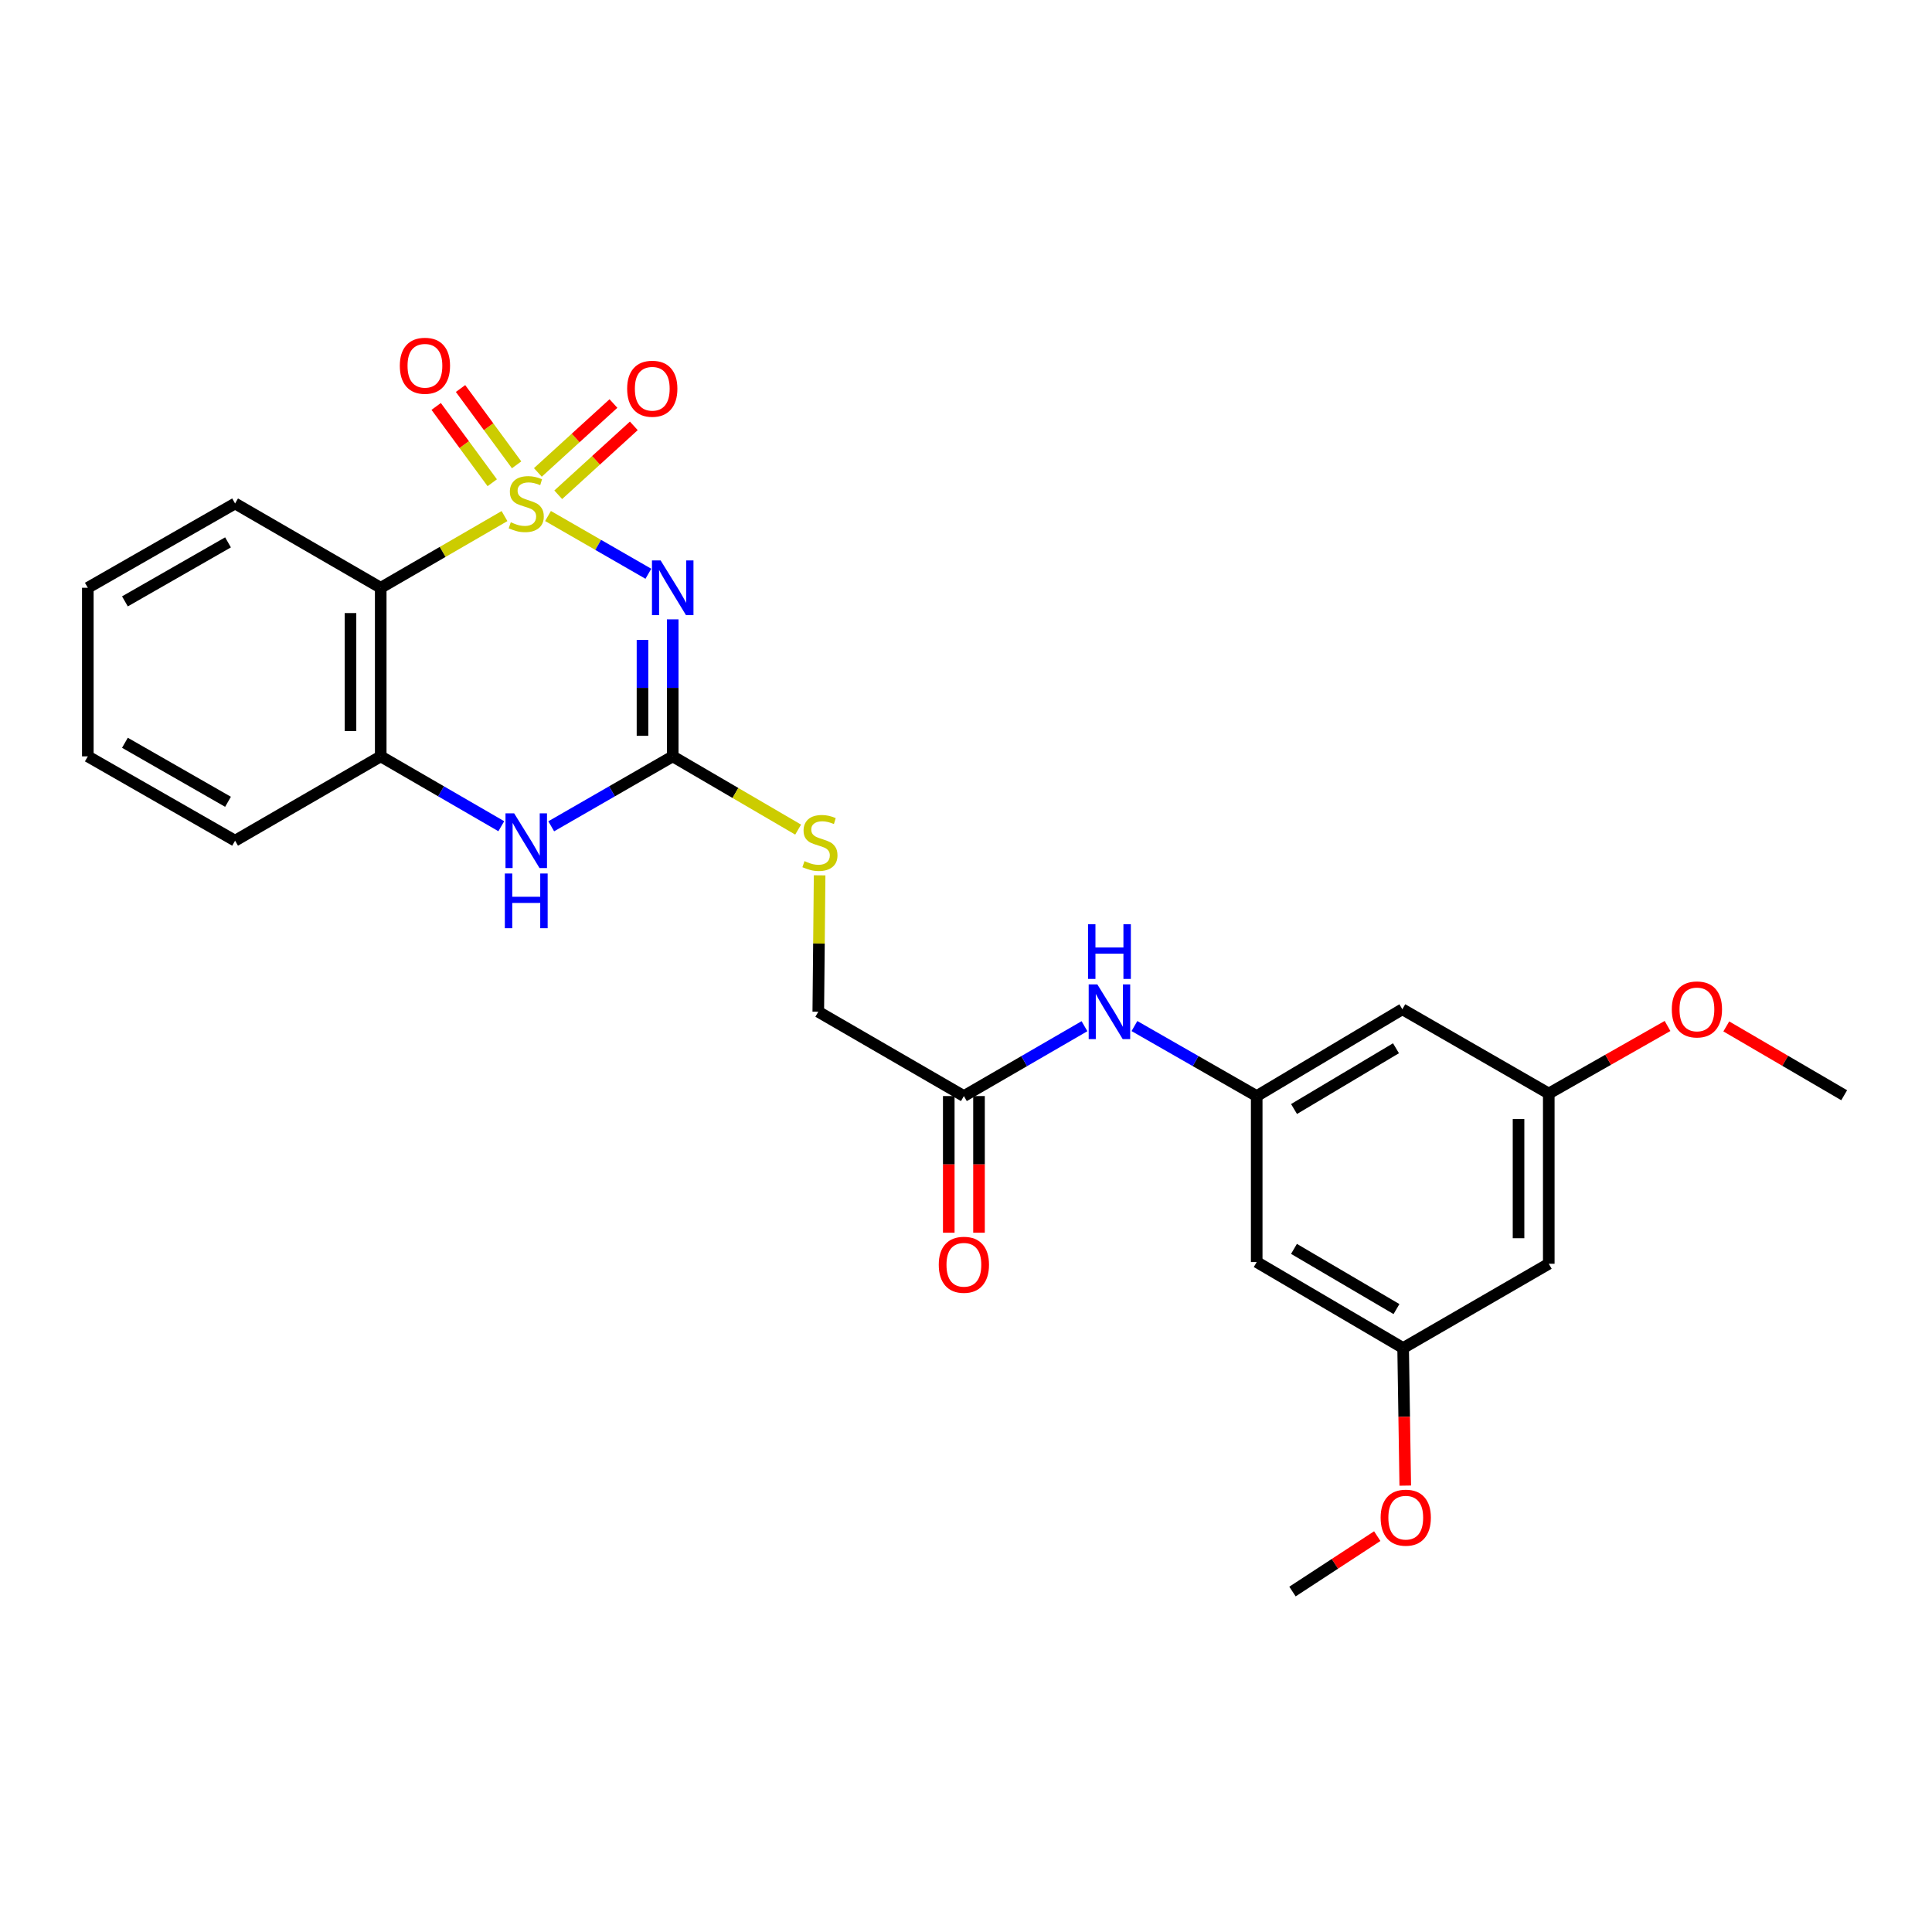 <?xml version='1.0' encoding='iso-8859-1'?>
<svg version='1.1' baseProfile='full'
              xmlns='http://www.w3.org/2000/svg'
                      xmlns:rdkit='http://www.rdkit.org/xml'
                      xmlns:xlink='http://www.w3.org/1999/xlink'
                  xml:space='preserve'
width='1000px' height='1000px' viewBox='0 0 1000 1000'>
<!-- END OF HEADER -->
<rect style='opacity:1.0;fill:#FFFFFF;stroke:none' width='1000' height='1000' x='0' y='0'> </rect>
<path class='bond-0' d='M 283.651,267.086 L 309.625,282.034' style='fill:none;fill-rule:evenodd;stroke:#CCCC00;stroke-width:6px;stroke-linecap:butt;stroke-linejoin:miter;stroke-opacity:1' />
<path class='bond-0' d='M 309.625,282.034 L 335.599,296.982' style='fill:none;fill-rule:evenodd;stroke:#0000FF;stroke-width:6px;stroke-linecap:butt;stroke-linejoin:miter;stroke-opacity:1' />
<path class='bond-1' d='M 261.128,267.122 L 229.095,285.679' style='fill:none;fill-rule:evenodd;stroke:#CCCC00;stroke-width:6px;stroke-linecap:butt;stroke-linejoin:miter;stroke-opacity:1' />
<path class='bond-1' d='M 229.095,285.679 L 197.062,304.235' style='fill:none;fill-rule:evenodd;stroke:#000000;stroke-width:6px;stroke-linecap:butt;stroke-linejoin:miter;stroke-opacity:1' />
<path class='bond-5' d='M 288.942,256.092 L 308.501,238.26' style='fill:none;fill-rule:evenodd;stroke:#CCCC00;stroke-width:6px;stroke-linecap:butt;stroke-linejoin:miter;stroke-opacity:1' />
<path class='bond-5' d='M 308.501,238.26 L 328.059,220.427' style='fill:none;fill-rule:evenodd;stroke:#FF0000;stroke-width:6px;stroke-linecap:butt;stroke-linejoin:miter;stroke-opacity:1' />
<path class='bond-5' d='M 278.399,244.529 L 297.957,226.696' style='fill:none;fill-rule:evenodd;stroke:#CCCC00;stroke-width:6px;stroke-linecap:butt;stroke-linejoin:miter;stroke-opacity:1' />
<path class='bond-5' d='M 297.957,226.696 L 317.515,208.864' style='fill:none;fill-rule:evenodd;stroke:#FF0000;stroke-width:6px;stroke-linecap:butt;stroke-linejoin:miter;stroke-opacity:1' />
<path class='bond-6' d='M 267.395,240.598 L 252.883,220.849' style='fill:none;fill-rule:evenodd;stroke:#CCCC00;stroke-width:6px;stroke-linecap:butt;stroke-linejoin:miter;stroke-opacity:1' />
<path class='bond-6' d='M 252.883,220.849 L 238.371,201.1' style='fill:none;fill-rule:evenodd;stroke:#FF0000;stroke-width:6px;stroke-linecap:butt;stroke-linejoin:miter;stroke-opacity:1' />
<path class='bond-6' d='M 254.785,249.864 L 240.273,230.115' style='fill:none;fill-rule:evenodd;stroke:#CCCC00;stroke-width:6px;stroke-linecap:butt;stroke-linejoin:miter;stroke-opacity:1' />
<path class='bond-6' d='M 240.273,230.115 L 225.761,210.366' style='fill:none;fill-rule:evenodd;stroke:#FF0000;stroke-width:6px;stroke-linecap:butt;stroke-linejoin:miter;stroke-opacity:1' />
<path class='bond-2' d='M 348.201,320.576 L 348.201,356.034' style='fill:none;fill-rule:evenodd;stroke:#0000FF;stroke-width:6px;stroke-linecap:butt;stroke-linejoin:miter;stroke-opacity:1' />
<path class='bond-2' d='M 348.201,356.034 L 348.201,391.493' style='fill:none;fill-rule:evenodd;stroke:#000000;stroke-width:6px;stroke-linecap:butt;stroke-linejoin:miter;stroke-opacity:1' />
<path class='bond-2' d='M 332.552,331.214 L 332.552,356.034' style='fill:none;fill-rule:evenodd;stroke:#0000FF;stroke-width:6px;stroke-linecap:butt;stroke-linejoin:miter;stroke-opacity:1' />
<path class='bond-2' d='M 332.552,356.034 L 332.552,380.855' style='fill:none;fill-rule:evenodd;stroke:#000000;stroke-width:6px;stroke-linecap:butt;stroke-linejoin:miter;stroke-opacity:1' />
<path class='bond-4' d='M 197.062,304.235 L 197.062,391.493' style='fill:none;fill-rule:evenodd;stroke:#000000;stroke-width:6px;stroke-linecap:butt;stroke-linejoin:miter;stroke-opacity:1' />
<path class='bond-4' d='M 181.414,317.324 L 181.414,378.404' style='fill:none;fill-rule:evenodd;stroke:#000000;stroke-width:6px;stroke-linecap:butt;stroke-linejoin:miter;stroke-opacity:1' />
<path class='bond-18' d='M 197.062,304.235 L 121.68,260.602' style='fill:none;fill-rule:evenodd;stroke:#000000;stroke-width:6px;stroke-linecap:butt;stroke-linejoin:miter;stroke-opacity:1' />
<path class='bond-10' d='M 348.201,391.493 L 380.658,410.448' style='fill:none;fill-rule:evenodd;stroke:#000000;stroke-width:6px;stroke-linecap:butt;stroke-linejoin:miter;stroke-opacity:1' />
<path class='bond-10' d='M 380.658,410.448 L 413.114,429.404' style='fill:none;fill-rule:evenodd;stroke:#CCCC00;stroke-width:6px;stroke-linecap:butt;stroke-linejoin:miter;stroke-opacity:1' />
<path class='bond-26' d='M 348.201,391.493 L 316.756,409.593' style='fill:none;fill-rule:evenodd;stroke:#000000;stroke-width:6px;stroke-linecap:butt;stroke-linejoin:miter;stroke-opacity:1' />
<path class='bond-26' d='M 316.756,409.593 L 285.311,427.693' style='fill:none;fill-rule:evenodd;stroke:#0000FF;stroke-width:6px;stroke-linecap:butt;stroke-linejoin:miter;stroke-opacity:1' />
<path class='bond-3' d='M 259.468,427.651 L 228.265,409.572' style='fill:none;fill-rule:evenodd;stroke:#0000FF;stroke-width:6px;stroke-linecap:butt;stroke-linejoin:miter;stroke-opacity:1' />
<path class='bond-3' d='M 228.265,409.572 L 197.062,391.493' style='fill:none;fill-rule:evenodd;stroke:#000000;stroke-width:6px;stroke-linecap:butt;stroke-linejoin:miter;stroke-opacity:1' />
<path class='bond-21' d='M 197.062,391.493 L 121.68,435.135' style='fill:none;fill-rule:evenodd;stroke:#000000;stroke-width:6px;stroke-linecap:butt;stroke-linejoin:miter;stroke-opacity:1' />
<path class='bond-7' d='M 650.469,567.321 L 618.824,549.203' style='fill:none;fill-rule:evenodd;stroke:#000000;stroke-width:6px;stroke-linecap:butt;stroke-linejoin:miter;stroke-opacity:1' />
<path class='bond-7' d='M 618.824,549.203 L 587.179,531.085' style='fill:none;fill-rule:evenodd;stroke:#0000FF;stroke-width:6px;stroke-linecap:butt;stroke-linejoin:miter;stroke-opacity:1' />
<path class='bond-11' d='M 650.469,567.321 L 725.851,522.392' style='fill:none;fill-rule:evenodd;stroke:#000000;stroke-width:6px;stroke-linecap:butt;stroke-linejoin:miter;stroke-opacity:1' />
<path class='bond-11' d='M 669.788,574.024 L 722.556,542.574' style='fill:none;fill-rule:evenodd;stroke:#000000;stroke-width:6px;stroke-linecap:butt;stroke-linejoin:miter;stroke-opacity:1' />
<path class='bond-12' d='M 650.469,567.321 L 650.469,653.24' style='fill:none;fill-rule:evenodd;stroke:#000000;stroke-width:6px;stroke-linecap:butt;stroke-linejoin:miter;stroke-opacity:1' />
<path class='bond-8' d='M 498.905,567.321 L 423.54,523.679' style='fill:none;fill-rule:evenodd;stroke:#000000;stroke-width:6px;stroke-linecap:butt;stroke-linejoin:miter;stroke-opacity:1' />
<path class='bond-9' d='M 498.905,567.321 L 530.116,549.241' style='fill:none;fill-rule:evenodd;stroke:#000000;stroke-width:6px;stroke-linecap:butt;stroke-linejoin:miter;stroke-opacity:1' />
<path class='bond-9' d='M 530.116,549.241 L 561.327,531.161' style='fill:none;fill-rule:evenodd;stroke:#0000FF;stroke-width:6px;stroke-linecap:butt;stroke-linejoin:miter;stroke-opacity:1' />
<path class='bond-16' d='M 491.08,567.321 L 491.08,602.691' style='fill:none;fill-rule:evenodd;stroke:#000000;stroke-width:6px;stroke-linecap:butt;stroke-linejoin:miter;stroke-opacity:1' />
<path class='bond-16' d='M 491.08,602.691 L 491.08,638.06' style='fill:none;fill-rule:evenodd;stroke:#FF0000;stroke-width:6px;stroke-linecap:butt;stroke-linejoin:miter;stroke-opacity:1' />
<path class='bond-16' d='M 506.729,567.321 L 506.729,602.691' style='fill:none;fill-rule:evenodd;stroke:#000000;stroke-width:6px;stroke-linecap:butt;stroke-linejoin:miter;stroke-opacity:1' />
<path class='bond-16' d='M 506.729,602.691 L 506.729,638.06' style='fill:none;fill-rule:evenodd;stroke:#FF0000;stroke-width:6px;stroke-linecap:butt;stroke-linejoin:miter;stroke-opacity:1' />
<path class='bond-17' d='M 424.233,453.067 L 423.886,488.373' style='fill:none;fill-rule:evenodd;stroke:#CCCC00;stroke-width:6px;stroke-linecap:butt;stroke-linejoin:miter;stroke-opacity:1' />
<path class='bond-17' d='M 423.886,488.373 L 423.54,523.679' style='fill:none;fill-rule:evenodd;stroke:#000000;stroke-width:6px;stroke-linecap:butt;stroke-linejoin:miter;stroke-opacity:1' />
<path class='bond-14' d='M 725.851,522.392 L 801.642,566.008' style='fill:none;fill-rule:evenodd;stroke:#000000;stroke-width:6px;stroke-linecap:butt;stroke-linejoin:miter;stroke-opacity:1' />
<path class='bond-13' d='M 650.469,653.24 L 726.26,697.742' style='fill:none;fill-rule:evenodd;stroke:#000000;stroke-width:6px;stroke-linecap:butt;stroke-linejoin:miter;stroke-opacity:1' />
<path class='bond-13' d='M 669.761,646.421 L 722.815,677.573' style='fill:none;fill-rule:evenodd;stroke:#000000;stroke-width:6px;stroke-linecap:butt;stroke-linejoin:miter;stroke-opacity:1' />
<path class='bond-15' d='M 726.26,697.742 L 801.642,654.118' style='fill:none;fill-rule:evenodd;stroke:#000000;stroke-width:6px;stroke-linecap:butt;stroke-linejoin:miter;stroke-opacity:1' />
<path class='bond-20' d='M 726.26,697.742 L 726.81,733.345' style='fill:none;fill-rule:evenodd;stroke:#000000;stroke-width:6px;stroke-linecap:butt;stroke-linejoin:miter;stroke-opacity:1' />
<path class='bond-20' d='M 726.81,733.345 L 727.361,768.948' style='fill:none;fill-rule:evenodd;stroke:#FF0000;stroke-width:6px;stroke-linecap:butt;stroke-linejoin:miter;stroke-opacity:1' />
<path class='bond-19' d='M 801.642,566.008 L 832.378,548.525' style='fill:none;fill-rule:evenodd;stroke:#000000;stroke-width:6px;stroke-linecap:butt;stroke-linejoin:miter;stroke-opacity:1' />
<path class='bond-19' d='M 832.378,548.525 L 863.115,531.041' style='fill:none;fill-rule:evenodd;stroke:#FF0000;stroke-width:6px;stroke-linecap:butt;stroke-linejoin:miter;stroke-opacity:1' />
<path class='bond-28' d='M 801.642,566.008 L 801.642,654.118' style='fill:none;fill-rule:evenodd;stroke:#000000;stroke-width:6px;stroke-linecap:butt;stroke-linejoin:miter;stroke-opacity:1' />
<path class='bond-28' d='M 785.994,579.225 L 785.994,640.901' style='fill:none;fill-rule:evenodd;stroke:#000000;stroke-width:6px;stroke-linecap:butt;stroke-linejoin:miter;stroke-opacity:1' />
<path class='bond-24' d='M 121.68,260.602 L 45.455,304.235' style='fill:none;fill-rule:evenodd;stroke:#000000;stroke-width:6px;stroke-linecap:butt;stroke-linejoin:miter;stroke-opacity:1' />
<path class='bond-24' d='M 118.02,280.727 L 64.662,311.271' style='fill:none;fill-rule:evenodd;stroke:#000000;stroke-width:6px;stroke-linecap:butt;stroke-linejoin:miter;stroke-opacity:1' />
<path class='bond-22' d='M 893.527,531.27 L 924.036,549.083' style='fill:none;fill-rule:evenodd;stroke:#FF0000;stroke-width:6px;stroke-linecap:butt;stroke-linejoin:miter;stroke-opacity:1' />
<path class='bond-22' d='M 924.036,549.083 L 954.545,566.895' style='fill:none;fill-rule:evenodd;stroke:#000000;stroke-width:6px;stroke-linecap:butt;stroke-linejoin:miter;stroke-opacity:1' />
<path class='bond-23' d='M 712.865,795.103 L 690.926,809.442' style='fill:none;fill-rule:evenodd;stroke:#FF0000;stroke-width:6px;stroke-linecap:butt;stroke-linejoin:miter;stroke-opacity:1' />
<path class='bond-23' d='M 690.926,809.442 L 668.986,823.782' style='fill:none;fill-rule:evenodd;stroke:#000000;stroke-width:6px;stroke-linecap:butt;stroke-linejoin:miter;stroke-opacity:1' />
<path class='bond-27' d='M 121.68,435.135 L 45.455,391.493' style='fill:none;fill-rule:evenodd;stroke:#000000;stroke-width:6px;stroke-linecap:butt;stroke-linejoin:miter;stroke-opacity:1' />
<path class='bond-27' d='M 118.021,415.008 L 64.664,384.459' style='fill:none;fill-rule:evenodd;stroke:#000000;stroke-width:6px;stroke-linecap:butt;stroke-linejoin:miter;stroke-opacity:1' />
<path class='bond-25' d='M 45.455,304.235 L 45.455,391.493' style='fill:none;fill-rule:evenodd;stroke:#000000;stroke-width:6px;stroke-linecap:butt;stroke-linejoin:miter;stroke-opacity:1' />
<path  class='atom-0' d='M 264.384 270.322
Q 264.704 270.442, 266.024 271.002
Q 267.344 271.562, 268.784 271.922
Q 270.264 272.242, 271.704 272.242
Q 274.384 272.242, 275.944 270.962
Q 277.504 269.642, 277.504 267.362
Q 277.504 265.802, 276.704 264.842
Q 275.944 263.882, 274.744 263.362
Q 273.544 262.842, 271.544 262.242
Q 269.024 261.482, 267.504 260.762
Q 266.024 260.042, 264.944 258.522
Q 263.904 257.002, 263.904 254.442
Q 263.904 250.882, 266.304 248.682
Q 268.744 246.482, 273.544 246.482
Q 276.824 246.482, 280.544 248.042
L 279.624 251.122
Q 276.224 249.722, 273.664 249.722
Q 270.904 249.722, 269.384 250.882
Q 267.864 252.002, 267.904 253.962
Q 267.904 255.482, 268.664 256.402
Q 269.464 257.322, 270.584 257.842
Q 271.744 258.362, 273.664 258.962
Q 276.224 259.762, 277.744 260.562
Q 279.264 261.362, 280.344 263.002
Q 281.464 264.602, 281.464 267.362
Q 281.464 271.282, 278.824 273.402
Q 276.224 275.482, 271.864 275.482
Q 269.344 275.482, 267.424 274.922
Q 265.544 274.402, 263.304 273.482
L 264.384 270.322
' fill='#CCCC00'/>
<path  class='atom-1' d='M 341.941 290.075
L 351.221 305.075
Q 352.141 306.555, 353.621 309.235
Q 355.101 311.915, 355.181 312.075
L 355.181 290.075
L 358.941 290.075
L 358.941 318.395
L 355.061 318.395
L 345.101 301.995
Q 343.941 300.075, 342.701 297.875
Q 341.501 295.675, 341.141 294.995
L 341.141 318.395
L 337.461 318.395
L 337.461 290.075
L 341.941 290.075
' fill='#0000FF'/>
<path  class='atom-4' d='M 266.124 420.975
L 275.404 435.975
Q 276.324 437.455, 277.804 440.135
Q 279.284 442.815, 279.364 442.975
L 279.364 420.975
L 283.124 420.975
L 283.124 449.295
L 279.244 449.295
L 269.284 432.895
Q 268.124 430.975, 266.884 428.775
Q 265.684 426.575, 265.324 425.895
L 265.324 449.295
L 261.644 449.295
L 261.644 420.975
L 266.124 420.975
' fill='#0000FF'/>
<path  class='atom-4' d='M 261.304 452.127
L 265.144 452.127
L 265.144 464.167
L 279.624 464.167
L 279.624 452.127
L 283.464 452.127
L 283.464 480.447
L 279.624 480.447
L 279.624 467.367
L 265.144 467.367
L 265.144 480.447
L 261.304 480.447
L 261.304 452.127
' fill='#0000FF'/>
<path  class='atom-6' d='M 324.612 201.209
Q 324.612 194.409, 327.972 190.609
Q 331.332 186.809, 337.612 186.809
Q 343.892 186.809, 347.252 190.609
Q 350.612 194.409, 350.612 201.209
Q 350.612 208.089, 347.212 212.009
Q 343.812 215.889, 337.612 215.889
Q 331.372 215.889, 327.972 212.009
Q 324.612 208.129, 324.612 201.209
M 337.612 212.689
Q 341.932 212.689, 344.252 209.809
Q 346.612 206.889, 346.612 201.209
Q 346.612 195.649, 344.252 192.849
Q 341.932 190.009, 337.612 190.009
Q 333.292 190.009, 330.932 192.809
Q 328.612 195.609, 328.612 201.209
Q 328.612 206.929, 330.932 209.809
Q 333.292 212.689, 337.612 212.689
' fill='#FF0000'/>
<path  class='atom-7' d='M 206.944 189.316
Q 206.944 182.516, 210.304 178.716
Q 213.664 174.916, 219.944 174.916
Q 226.224 174.916, 229.584 178.716
Q 232.944 182.516, 232.944 189.316
Q 232.944 196.196, 229.544 200.116
Q 226.144 203.996, 219.944 203.996
Q 213.704 203.996, 210.304 200.116
Q 206.944 196.236, 206.944 189.316
M 219.944 200.796
Q 224.264 200.796, 226.584 197.916
Q 228.944 194.996, 228.944 189.316
Q 228.944 183.756, 226.584 180.956
Q 224.264 178.116, 219.944 178.116
Q 215.624 178.116, 213.264 180.916
Q 210.944 183.716, 210.944 189.316
Q 210.944 195.036, 213.264 197.916
Q 215.624 200.796, 219.944 200.796
' fill='#FF0000'/>
<path  class='atom-10' d='M 567.983 509.519
L 577.263 524.519
Q 578.183 525.999, 579.663 528.679
Q 581.143 531.359, 581.223 531.519
L 581.223 509.519
L 584.983 509.519
L 584.983 537.839
L 581.103 537.839
L 571.143 521.439
Q 569.983 519.519, 568.743 517.319
Q 567.543 515.119, 567.183 514.439
L 567.183 537.839
L 563.503 537.839
L 563.503 509.519
L 567.983 509.519
' fill='#0000FF'/>
<path  class='atom-10' d='M 563.163 478.367
L 567.003 478.367
L 567.003 490.407
L 581.483 490.407
L 581.483 478.367
L 585.323 478.367
L 585.323 506.687
L 581.483 506.687
L 581.483 493.607
L 567.003 493.607
L 567.003 506.687
L 563.163 506.687
L 563.163 478.367
' fill='#0000FF'/>
<path  class='atom-11' d='M 416.4 445.715
Q 416.72 445.835, 418.04 446.395
Q 419.36 446.955, 420.8 447.315
Q 422.28 447.635, 423.72 447.635
Q 426.4 447.635, 427.96 446.355
Q 429.52 445.035, 429.52 442.755
Q 429.52 441.195, 428.72 440.235
Q 427.96 439.275, 426.76 438.755
Q 425.56 438.235, 423.56 437.635
Q 421.04 436.875, 419.52 436.155
Q 418.04 435.435, 416.96 433.915
Q 415.92 432.395, 415.92 429.835
Q 415.92 426.275, 418.32 424.075
Q 420.76 421.875, 425.56 421.875
Q 428.84 421.875, 432.56 423.435
L 431.64 426.515
Q 428.24 425.115, 425.68 425.115
Q 422.92 425.115, 421.4 426.275
Q 419.88 427.395, 419.92 429.355
Q 419.92 430.875, 420.68 431.795
Q 421.48 432.715, 422.6 433.235
Q 423.76 433.755, 425.68 434.355
Q 428.24 435.155, 429.76 435.955
Q 431.28 436.755, 432.36 438.395
Q 433.48 439.995, 433.48 442.755
Q 433.48 446.675, 430.84 448.795
Q 428.24 450.875, 423.88 450.875
Q 421.36 450.875, 419.44 450.315
Q 417.56 449.795, 415.32 448.875
L 416.4 445.715
' fill='#CCCC00'/>
<path  class='atom-17' d='M 485.905 654.641
Q 485.905 647.841, 489.265 644.041
Q 492.625 640.241, 498.905 640.241
Q 505.185 640.241, 508.545 644.041
Q 511.905 647.841, 511.905 654.641
Q 511.905 661.521, 508.505 665.441
Q 505.105 669.321, 498.905 669.321
Q 492.665 669.321, 489.265 665.441
Q 485.905 661.561, 485.905 654.641
M 498.905 666.121
Q 503.225 666.121, 505.545 663.241
Q 507.905 660.321, 507.905 654.641
Q 507.905 649.081, 505.545 646.281
Q 503.225 643.441, 498.905 643.441
Q 494.585 643.441, 492.225 646.241
Q 489.905 649.041, 489.905 654.641
Q 489.905 660.361, 492.225 663.241
Q 494.585 666.121, 498.905 666.121
' fill='#FF0000'/>
<path  class='atom-20' d='M 865.32 522.472
Q 865.32 515.672, 868.68 511.872
Q 872.04 508.072, 878.32 508.072
Q 884.6 508.072, 887.96 511.872
Q 891.32 515.672, 891.32 522.472
Q 891.32 529.352, 887.92 533.272
Q 884.52 537.152, 878.32 537.152
Q 872.08 537.152, 868.68 533.272
Q 865.32 529.392, 865.32 522.472
M 878.32 533.952
Q 882.64 533.952, 884.96 531.072
Q 887.32 528.152, 887.32 522.472
Q 887.32 516.912, 884.96 514.112
Q 882.64 511.272, 878.32 511.272
Q 874 511.272, 871.64 514.072
Q 869.32 516.872, 869.32 522.472
Q 869.32 528.192, 871.64 531.072
Q 874 533.952, 878.32 533.952
' fill='#FF0000'/>
<path  class='atom-21' d='M 714.616 785.541
Q 714.616 778.741, 717.976 774.941
Q 721.336 771.141, 727.616 771.141
Q 733.896 771.141, 737.256 774.941
Q 740.616 778.741, 740.616 785.541
Q 740.616 792.421, 737.216 796.341
Q 733.816 800.221, 727.616 800.221
Q 721.376 800.221, 717.976 796.341
Q 714.616 792.461, 714.616 785.541
M 727.616 797.021
Q 731.936 797.021, 734.256 794.141
Q 736.616 791.221, 736.616 785.541
Q 736.616 779.981, 734.256 777.181
Q 731.936 774.341, 727.616 774.341
Q 723.296 774.341, 720.936 777.141
Q 718.616 779.941, 718.616 785.541
Q 718.616 791.261, 720.936 794.141
Q 723.296 797.021, 727.616 797.021
' fill='#FF0000'/>
</svg>
